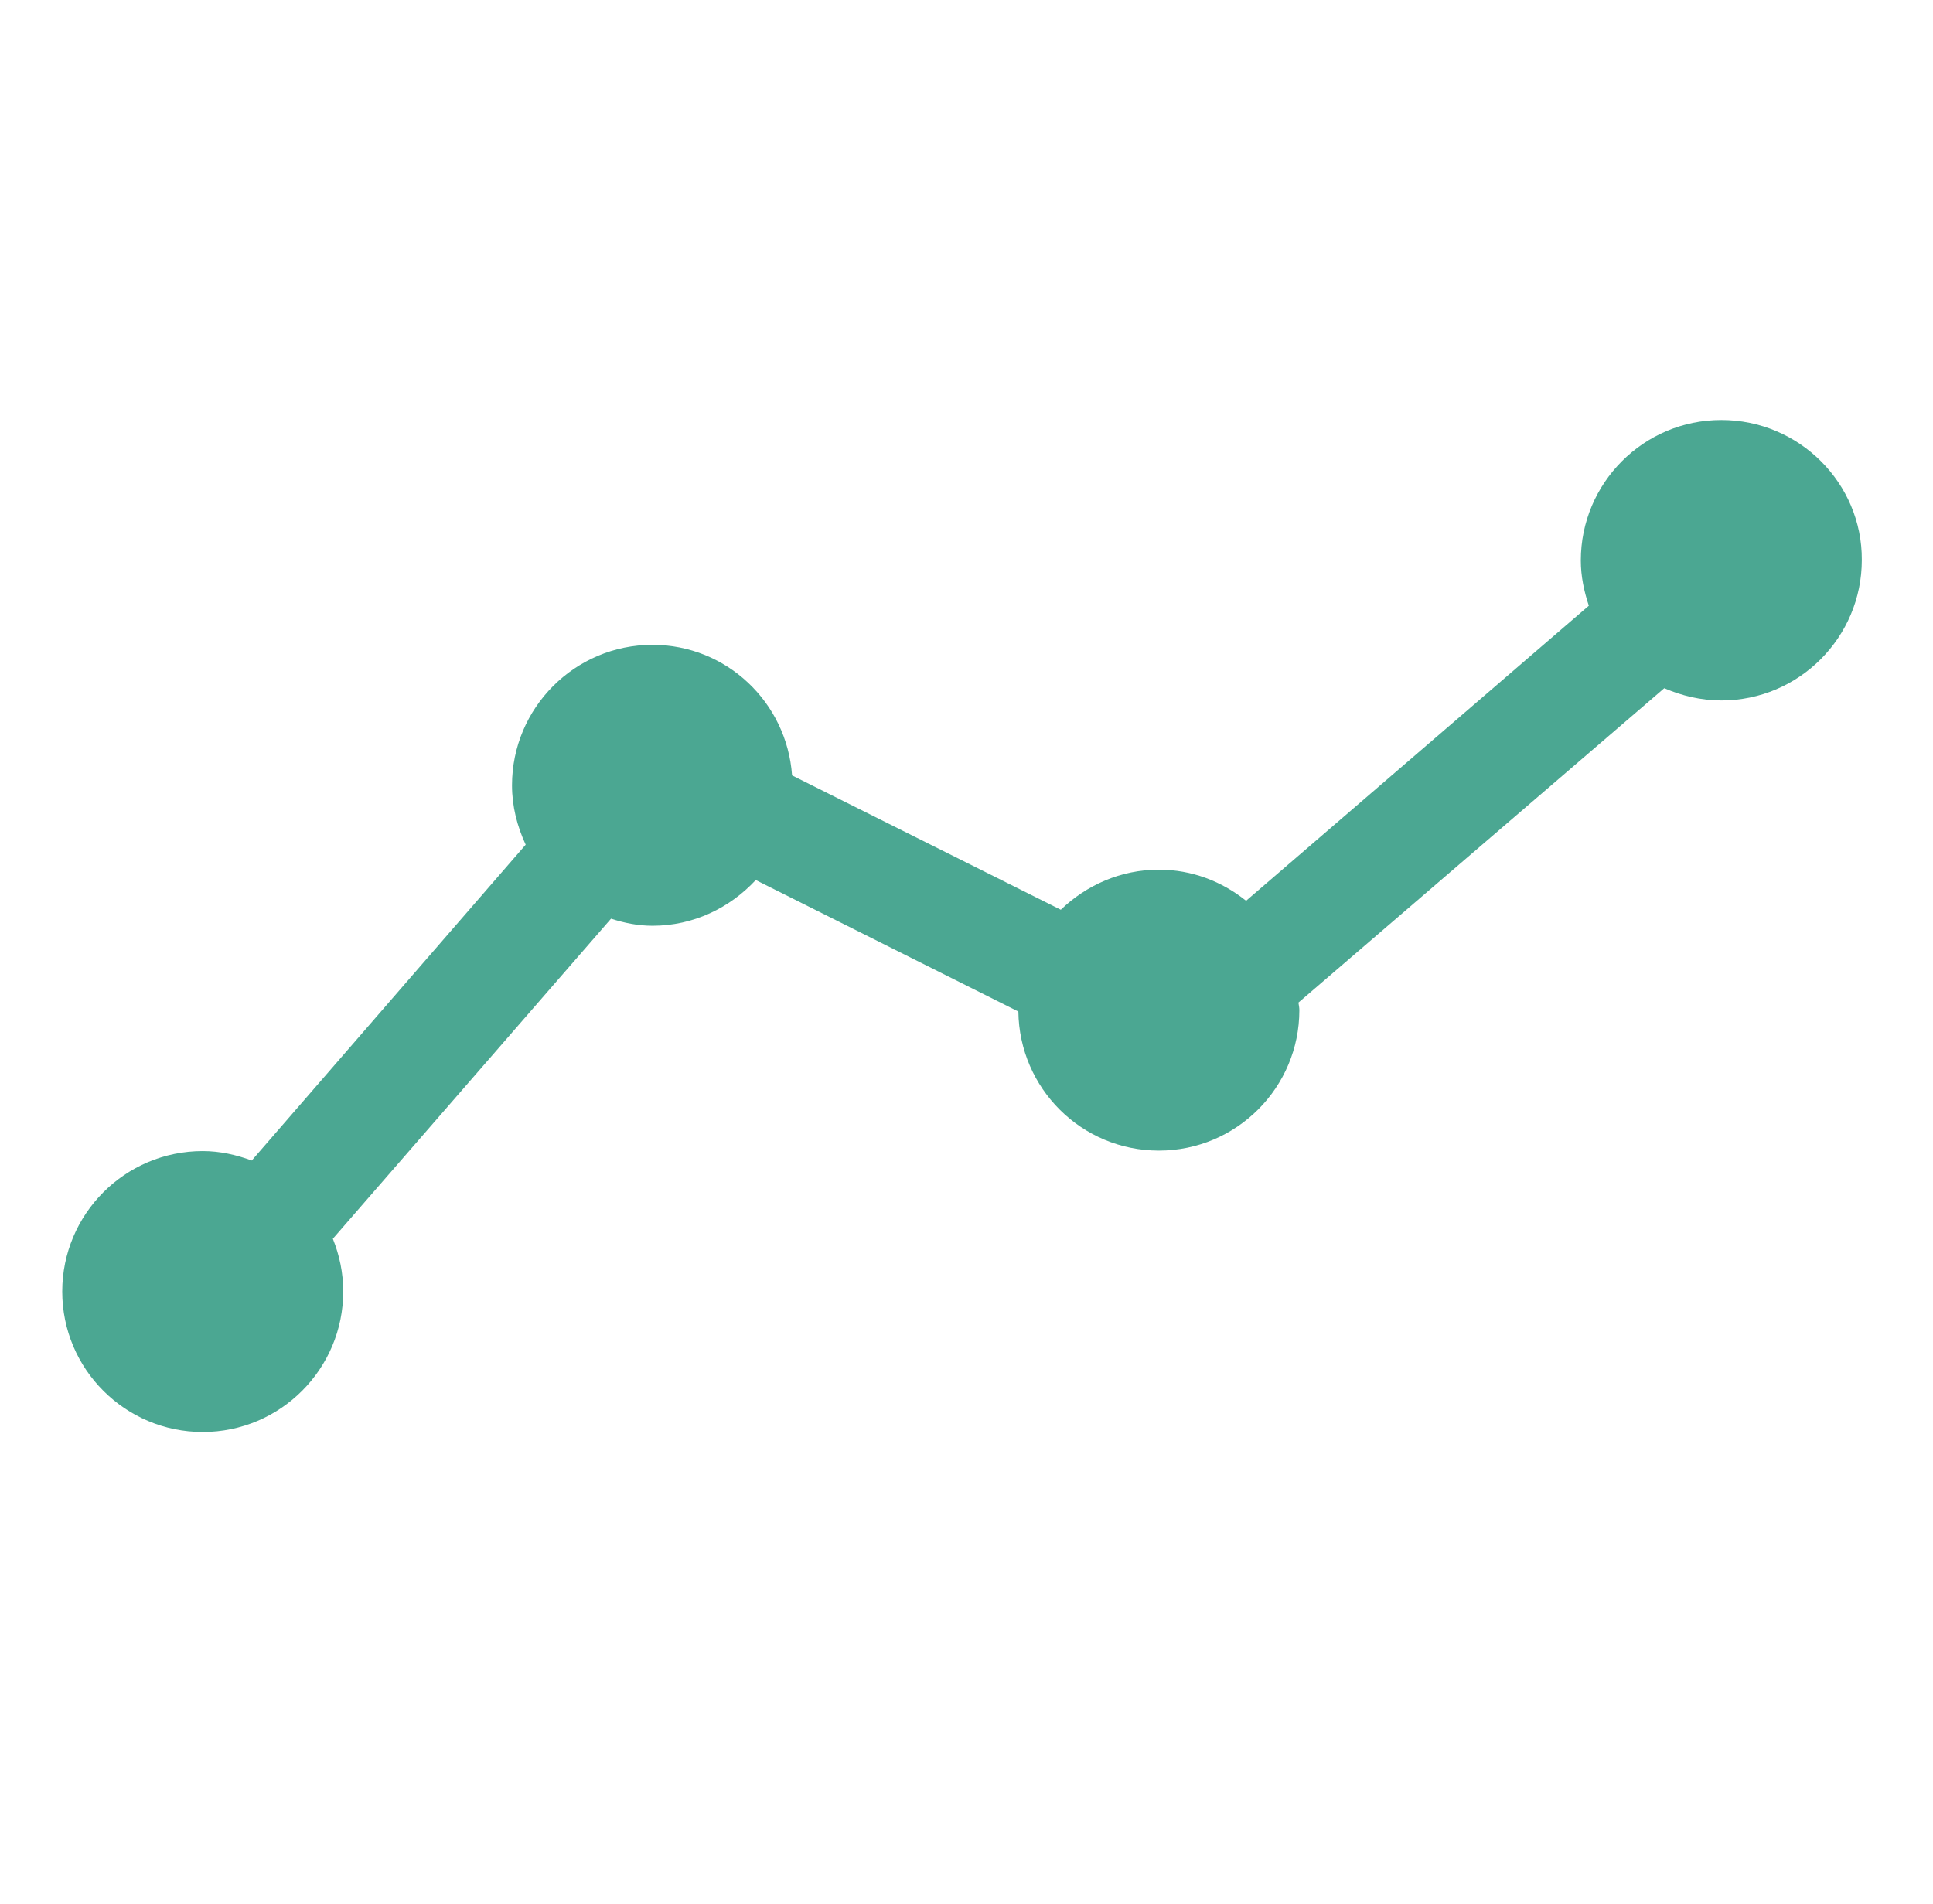 <?xml version="1.0" encoding="utf-8"?>
<!-- Generator: Adobe Illustrator 27.6.1, SVG Export Plug-In . SVG Version: 6.00 Build 0)  -->
<svg version="1.1" id="Layer_1" xmlns="http://www.w3.org/2000/svg" xmlns:xlink="http://www.w3.org/1999/xlink" x="0px" y="0px"
	 viewBox="0 0 410 404" style="enable-background:new 0 0 410 404;" xml:space="preserve">
<style type="text/css">
	.st0{clip-path:url(#SVGID_00000116926076752426598900000007754542902885773753_);}
	.st1{fill:#4BA792;}
</style>
<g>
	<defs>
		<rect id="SVGID_1_" x="13" y="5.6" width="382" height="382"/>
	</defs>
	<clipPath id="SVGID_00000171683301773672705260000000337216603463685558_">
		<use xlink:href="#SVGID_1_"  style="overflow:visible;"/>
	</clipPath>
	<g style="clip-path:url(#SVGID_00000171683301773672705260000000337216603463685558_);">
		<path class="st1" d="M365.1,89.1c-16.5,0-29.8,13.4-29.8,29.8c0,3.4,0.7,6.6,1.7,9.6l-72.7,62.6c-5.1-4.1-11.5-6.6-18.5-6.6
			c-8.1,0-15.4,3.3-20.8,8.5l-57-28.5c-1.1-15.5-13.9-27.7-29.6-27.7c-16.5,0-29.8,13.4-29.8,29.8c0,4.5,1.1,8.7,2.9,12.6l-58.1,67
			c-3.3-1.2-6.7-2-10.4-2c-16.5,0-29.8,13.4-29.8,29.8c0,16.5,13.4,29.8,29.8,29.8c16.5,0,29.8-13.4,29.8-29.8c0-4-0.8-7.7-2.2-11.2
			l59-67.9c2.8,0.9,5.7,1.5,8.8,1.5c8.7,0,16.4-3.8,21.9-9.7l55.7,27.9c0.2,16.3,13.4,29.5,29.8,29.5c16.5,0,29.8-13.4,29.8-29.8
			c0-0.5-0.1-1-0.2-1.6l77.6-66.7c3.7,1.6,7.8,2.6,12.1,2.6c16.5,0,29.8-13.4,29.8-29.8C395,102.5,381.6,89.1,365.1,89.1z"/>
	</g>
</g>
</svg>
